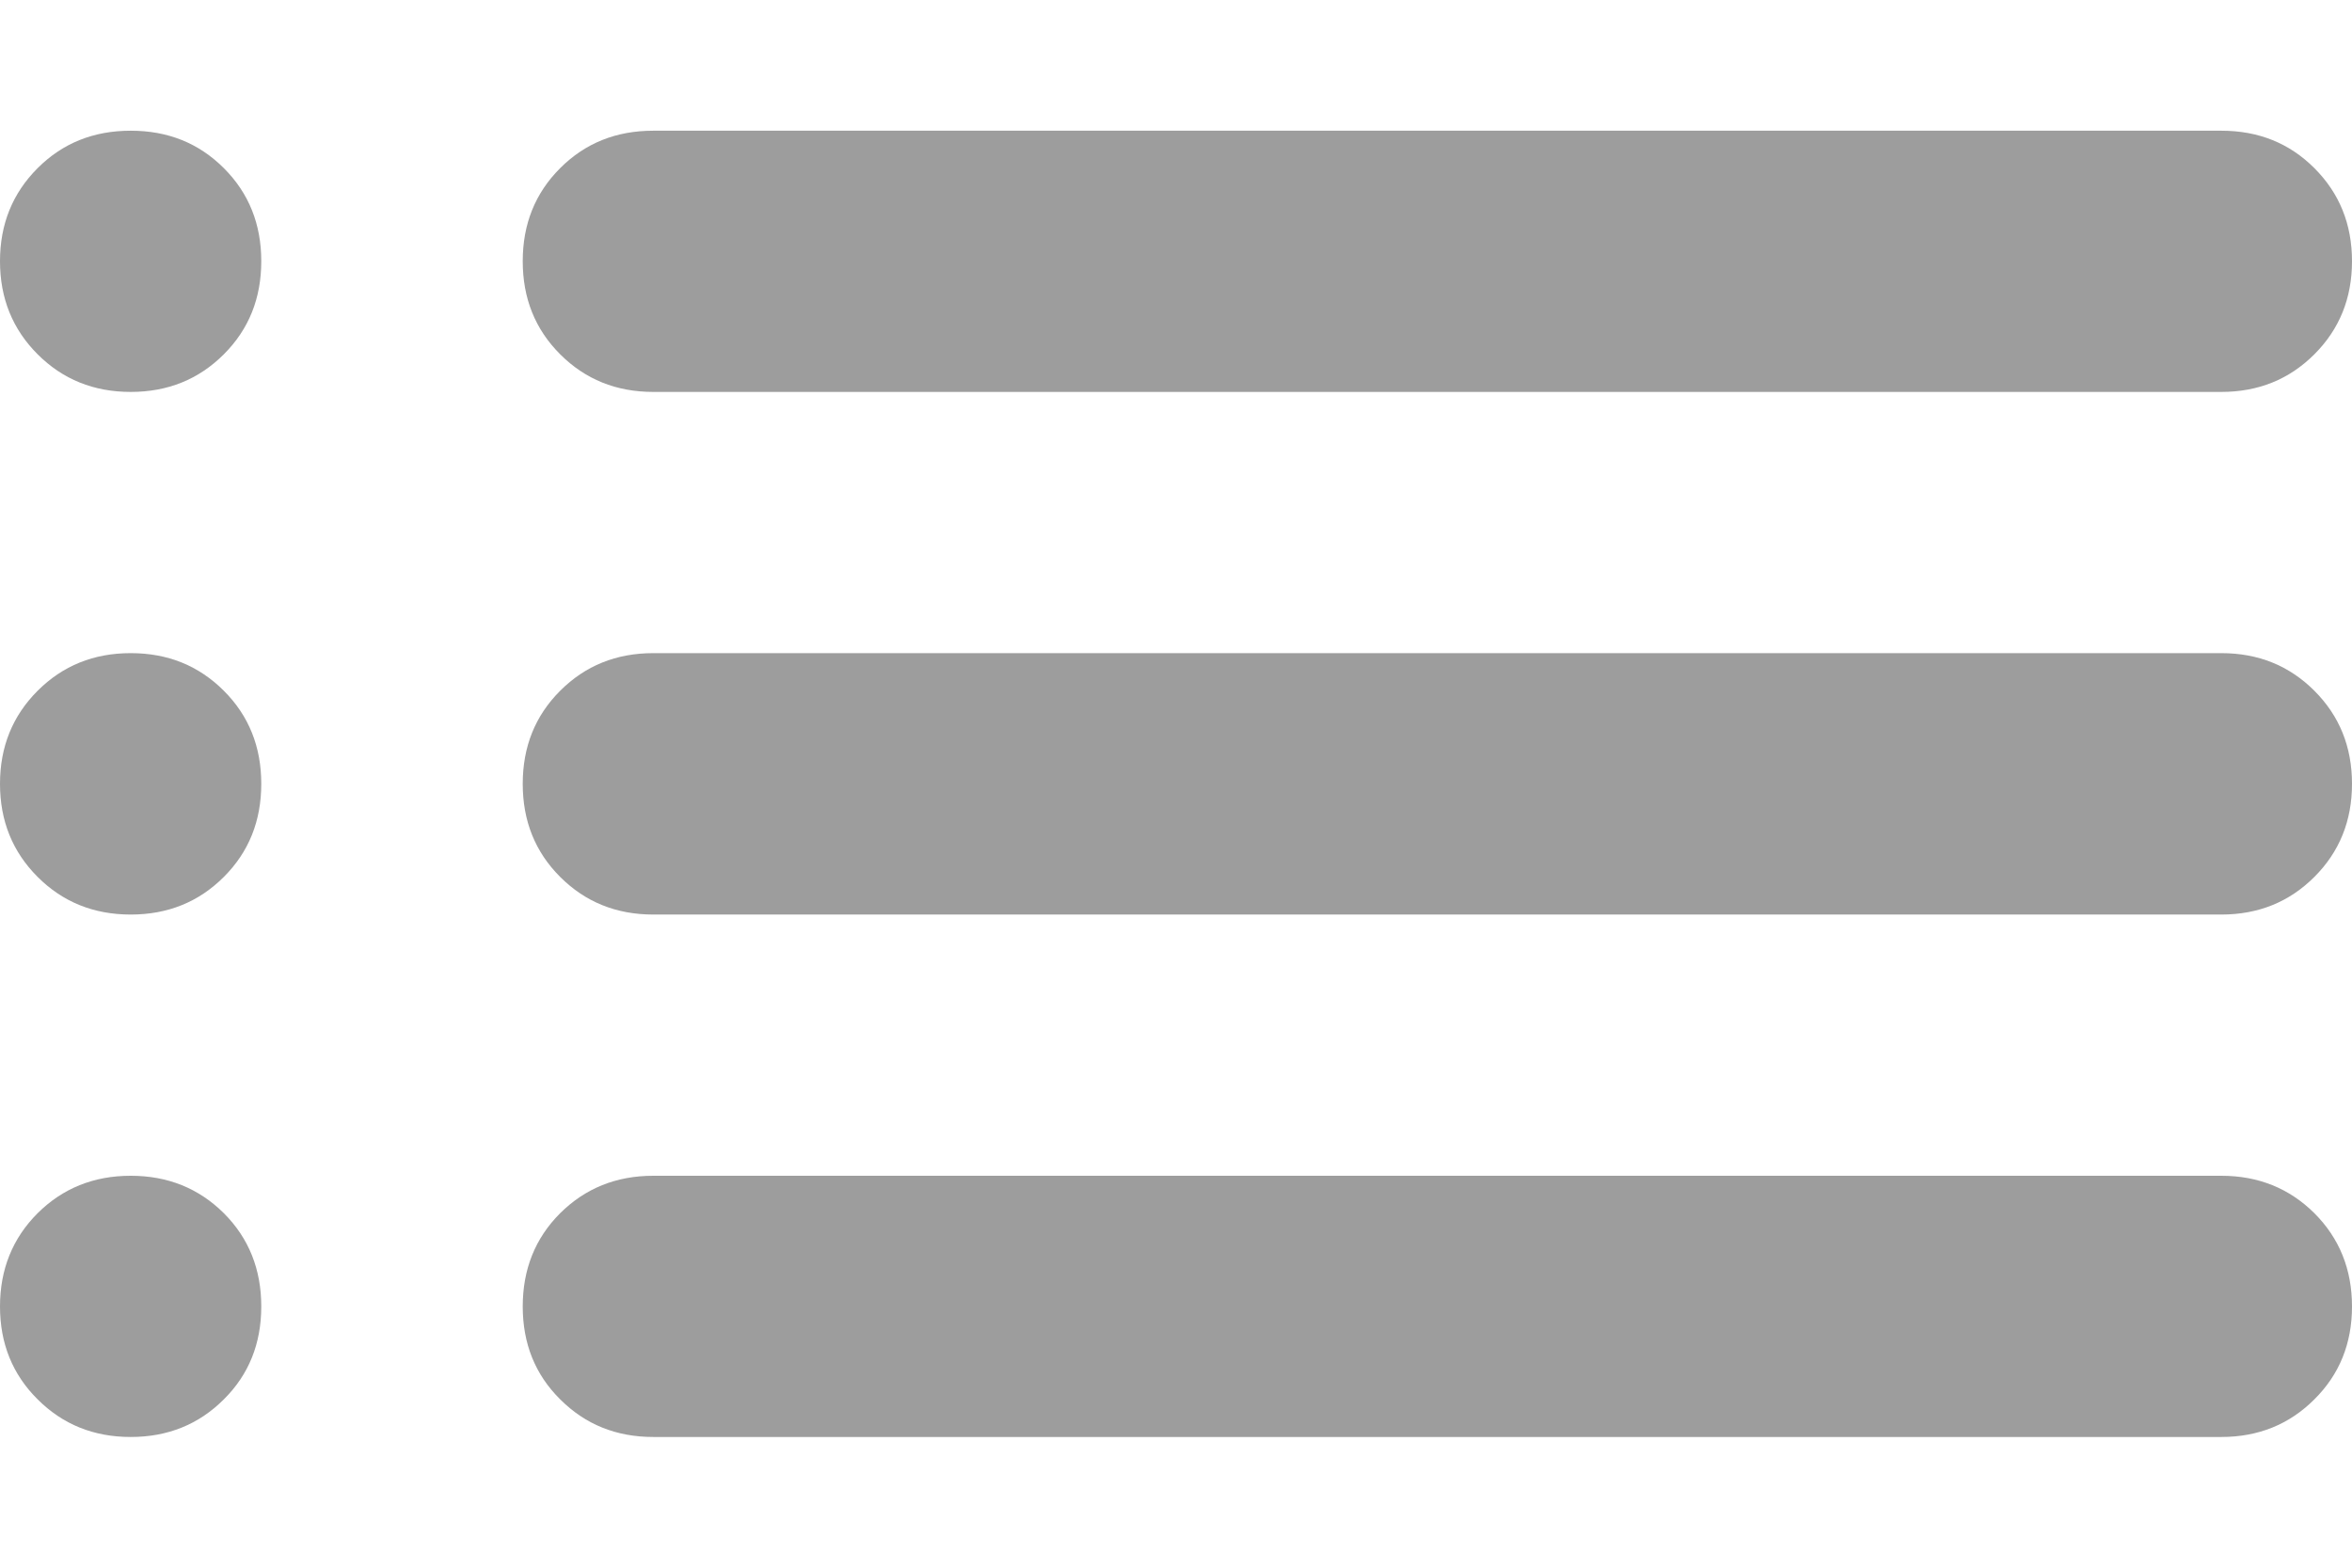 <svg width="12" height="8" viewBox="0 0 12 8" fill="none" xmlns="http://www.w3.org/2000/svg">
<path d="M3.333 2C3.144 2 2.986 1.936 2.858 1.808C2.73 1.68 2.667 1.522 2.667 1.333C2.667 1.144 2.73 0.986 2.858 0.858C2.986 0.73 3.144 0.667 3.333 0.667H11.333C11.522 0.667 11.68 0.73 11.808 0.858C11.936 0.986 12 1.144 12 1.333C12 1.522 11.936 1.68 11.808 1.808C11.68 1.936 11.522 2 11.333 2H3.333ZM3.333 4.667C3.144 4.667 2.986 4.603 2.858 4.475C2.73 4.347 2.667 4.189 2.667 4C2.667 3.811 2.73 3.653 2.858 3.525C2.986 3.397 3.144 3.333 3.333 3.333H11.333C11.522 3.333 11.68 3.397 11.808 3.525C11.936 3.653 12 3.811 12 4C12 4.189 11.936 4.347 11.808 4.475C11.68 4.603 11.522 4.667 11.333 4.667H3.333ZM3.333 7.333C3.144 7.333 2.986 7.269 2.858 7.141C2.73 7.014 2.667 6.856 2.667 6.667C2.667 6.478 2.73 6.319 2.858 6.191C2.986 6.064 3.144 6 3.333 6H11.333C11.522 6 11.68 6.064 11.808 6.191C11.936 6.319 12 6.478 12 6.667C12 6.856 11.936 7.014 11.808 7.141C11.68 7.269 11.522 7.333 11.333 7.333H3.333ZM0.667 2C0.478 2 0.32 1.936 0.192 1.808C0.064 1.68 0 1.522 0 1.333C0 1.144 0.064 0.986 0.192 0.858C0.32 0.73 0.478 0.667 0.667 0.667C0.856 0.667 1.014 0.73 1.142 0.858C1.27 0.986 1.333 1.144 1.333 1.333C1.333 1.522 1.27 1.68 1.142 1.808C1.014 1.936 0.856 2 0.667 2ZM0.667 4.667C0.478 4.667 0.32 4.603 0.192 4.475C0.064 4.347 0 4.189 0 4C0 3.811 0.064 3.653 0.192 3.525C0.32 3.397 0.478 3.333 0.667 3.333C0.856 3.333 1.014 3.397 1.142 3.525C1.27 3.653 1.333 3.811 1.333 4C1.333 4.189 1.27 4.347 1.142 4.475C1.014 4.603 0.856 4.667 0.667 4.667ZM0.667 7.333C0.478 7.333 0.32 7.269 0.192 7.141C0.064 7.014 0 6.856 0 6.667C0 6.478 0.064 6.319 0.192 6.191C0.32 6.064 0.478 6 0.667 6C0.856 6 1.014 6.064 1.142 6.191C1.27 6.319 1.333 6.478 1.333 6.667C1.333 6.856 1.27 7.014 1.142 7.141C1.014 7.269 0.856 7.333 0.667 7.333Z" fill="#9D9D9D"/>
</svg>
